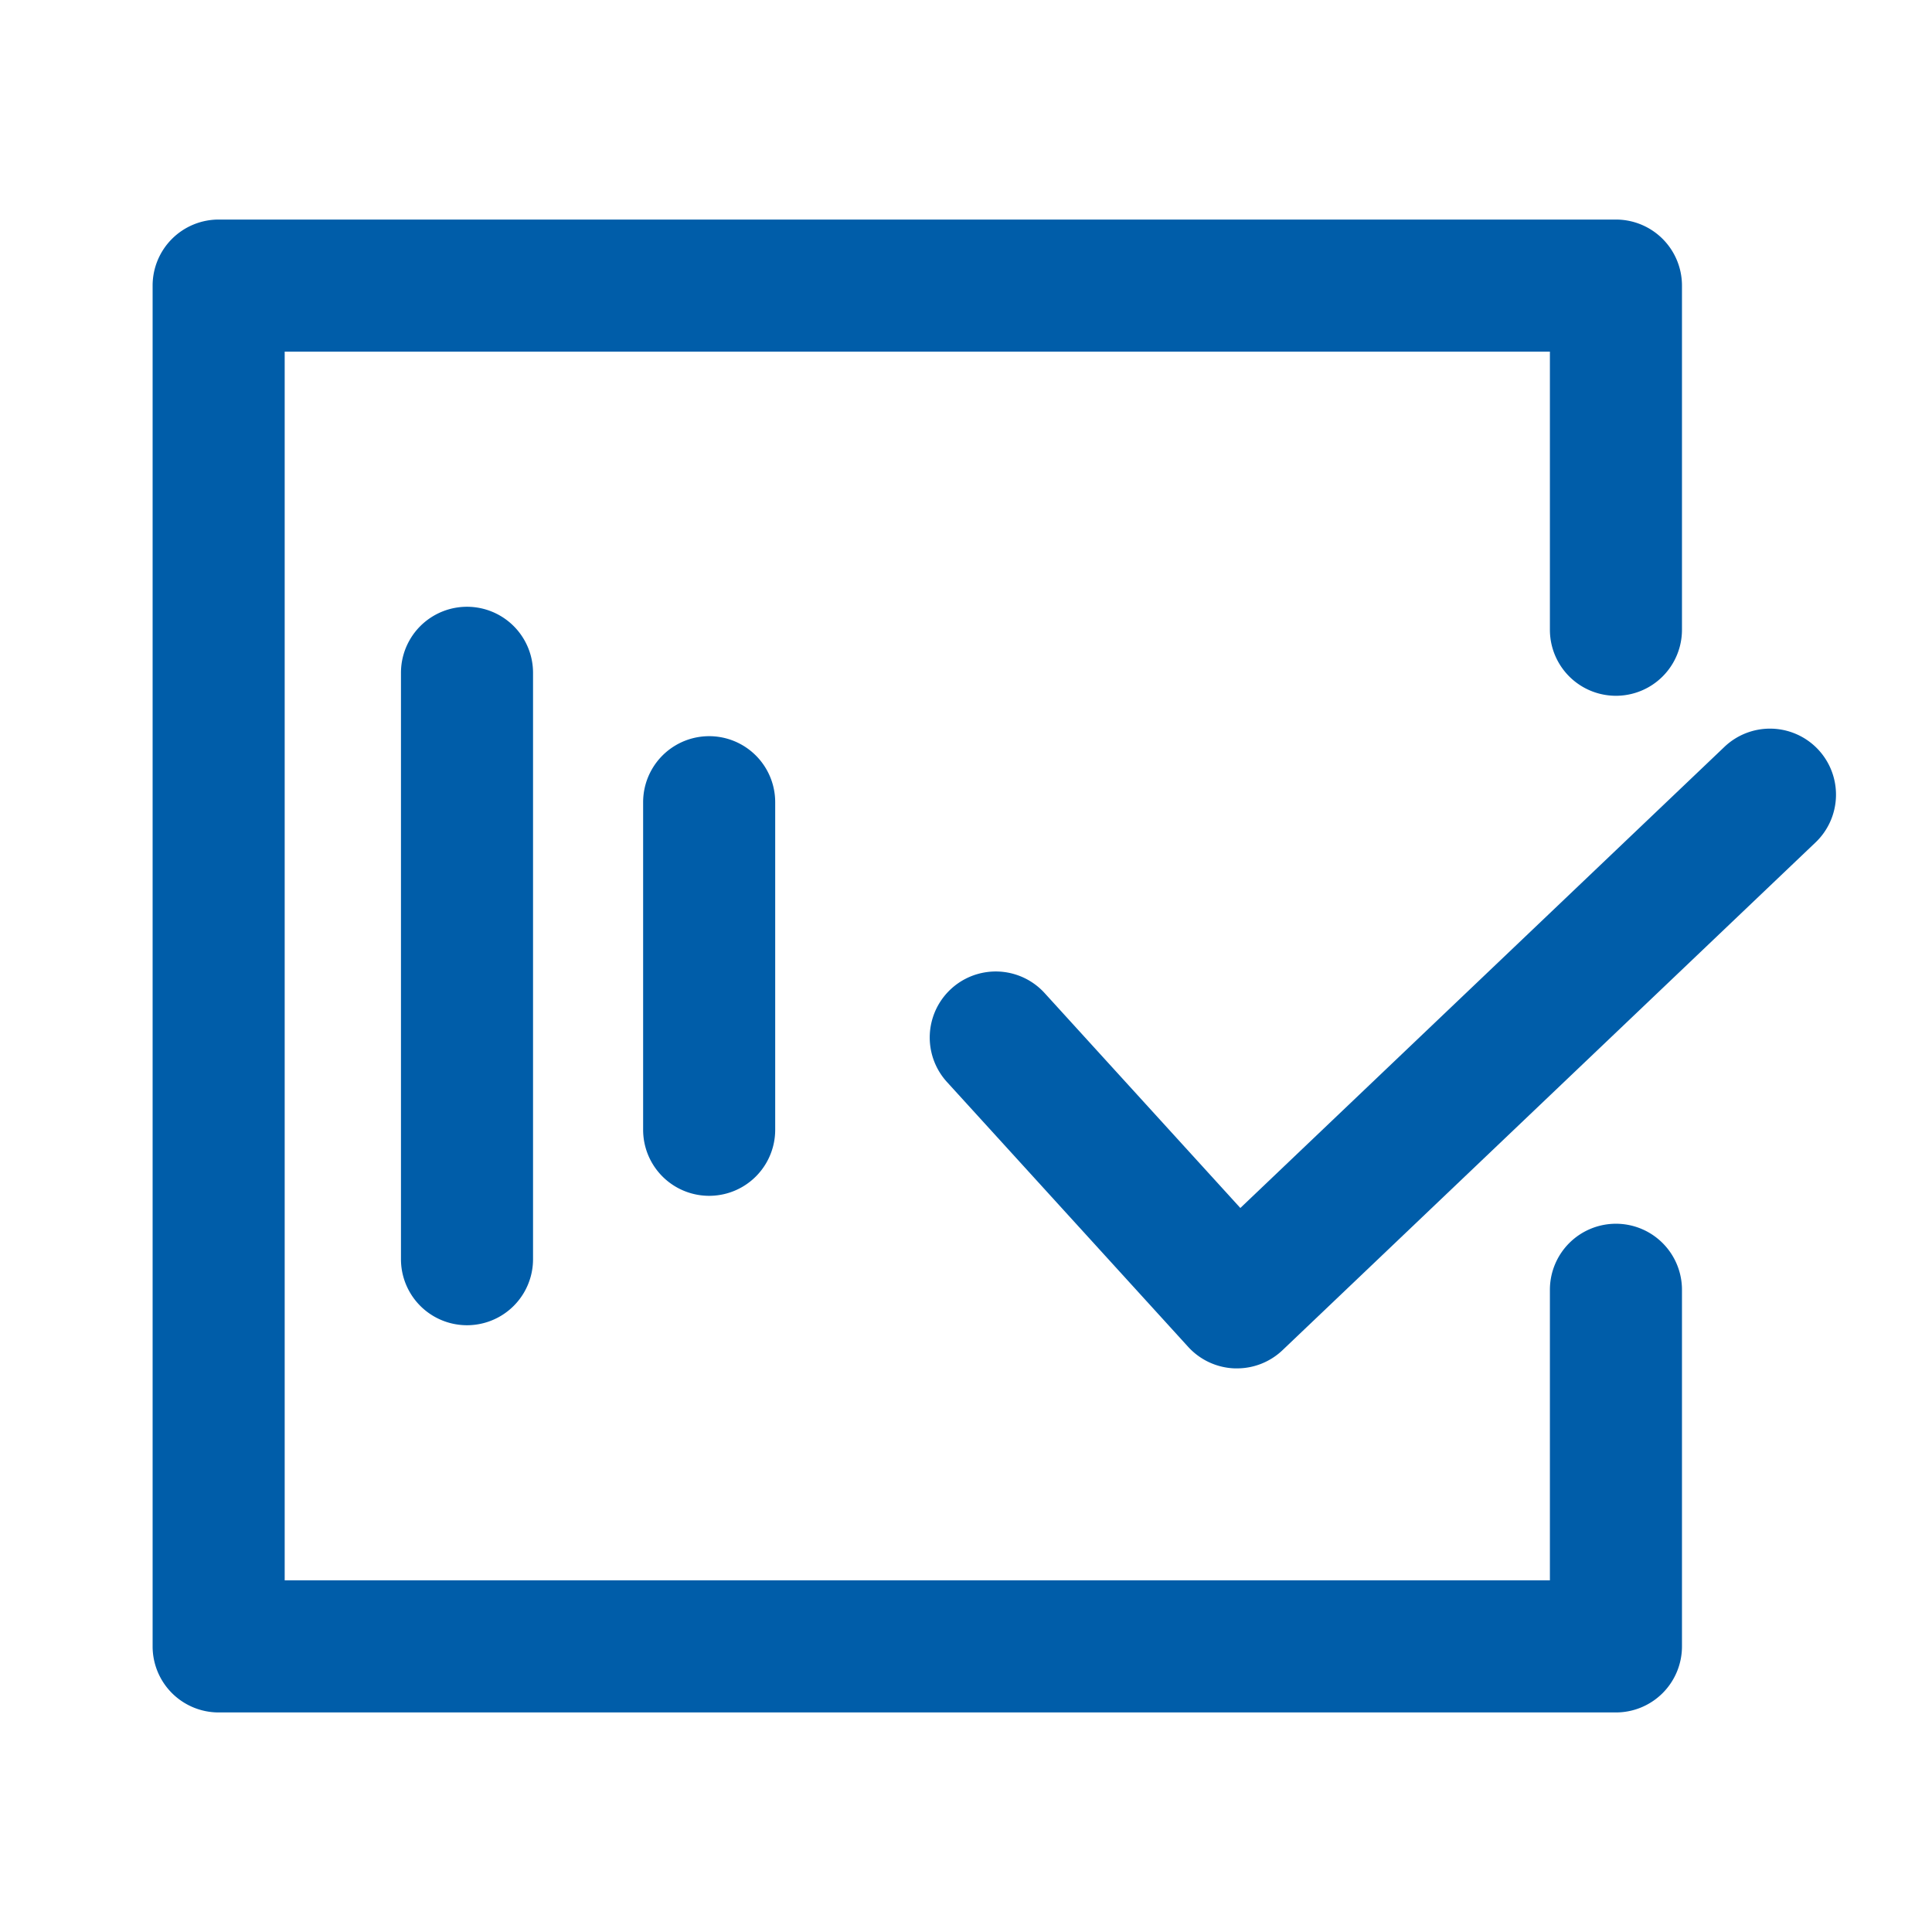<?xml version="1.0" standalone="no"?><!DOCTYPE svg PUBLIC "-//W3C//DTD SVG 1.1//EN" "http://www.w3.org/Graphics/SVG/1.1/DTD/svg11.dtd"><svg t="1583990829187" class="icon" viewBox="0 0 1024 1024" version="1.1" xmlns="http://www.w3.org/2000/svg" p-id="25229" width="48" height="48" xmlns:xlink="http://www.w3.org/1999/xlink"><defs><style type="text/css"></style></defs><path d="M963.47 397.05a35 35 0 0 0-49.48-1.2L657.41 640.26 553.66 526.34a35 35 0 1 0-51.76 47.13l127.85 140.39a35 35 0 0 0 24.64 11.41h1.24a35 35 0 0 0 24.14-9.65l282.5-269.11a35 35 0 0 0 1.2-49.46z" fill="#005da9" p-id="25230"></path><path d="M856.48 648.61a35 35 0 0 0-35 35v154H150.89V186.37h670.59v147.41a35 35 0 0 0 70 0V151.37a35 35 0 0 0-35-35H115.89a35 35 0 0 0-35 35v721.26a35 35 0 0 0 35 35h740.59a35 35 0 0 0 35-35v-189a35 35 0 0 0-35-35.02z" fill="#005da9" p-id="25231"></path><path d="M340.87 425.19v173.62a35 35 0 0 0 70 0V425.19a35 35 0 1 0-70 0zM212.52 356.6v310.8a35 35 0 1 0 70 0V356.6a35 35 0 1 0-70 0z" fill="#005da9" p-id="25232"></path></svg>